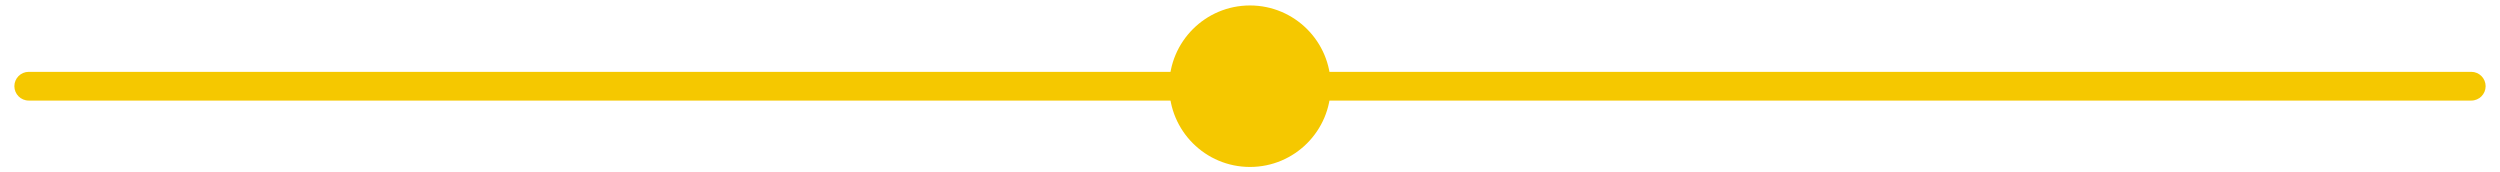 <?xml version="1.0" encoding="utf-8"?>
<!-- Generator: Adobe Illustrator 17.0.0, SVG Export Plug-In . SVG Version: 6.00 Build 0)  -->
<!DOCTYPE svg PUBLIC "-//W3C//DTD SVG 1.1//EN" "http://www.w3.org/Graphics/SVG/1.1/DTD/svg11.dtd">
<svg version="1.1" id="Livello_1" xmlns:x="http://ns.adobe.com/Extensibility/1.0/" xmlns:i="http://ns.adobe.com/AdobeIllustrator/10.0/" xmlns:graph="http://ns.adobe.com/Graphs/1.0/"
	 xmlns="http://www.w3.org/2000/svg" xmlns:xlink="http://www.w3.org/1999/xlink" x="0px" y="0px" width="174px" height="12px"
	 viewBox="0 0 174 12" enable-background="new 0 0 174 12" xml:space="preserve">
<g>
	<g>
		<path fill="#F5C800" d="M172,7H2C1.448,7,1,6.552,1,6s0.448-1,1-1h170c0.553,0,1,0.448,1,1
			S172.553,7,172,7z"/>
	</g>
	<g>
		<circle fill="#F5C800" cx="86.999" cy="6" r="5.62"/>
	</g>
</g>
</svg>
